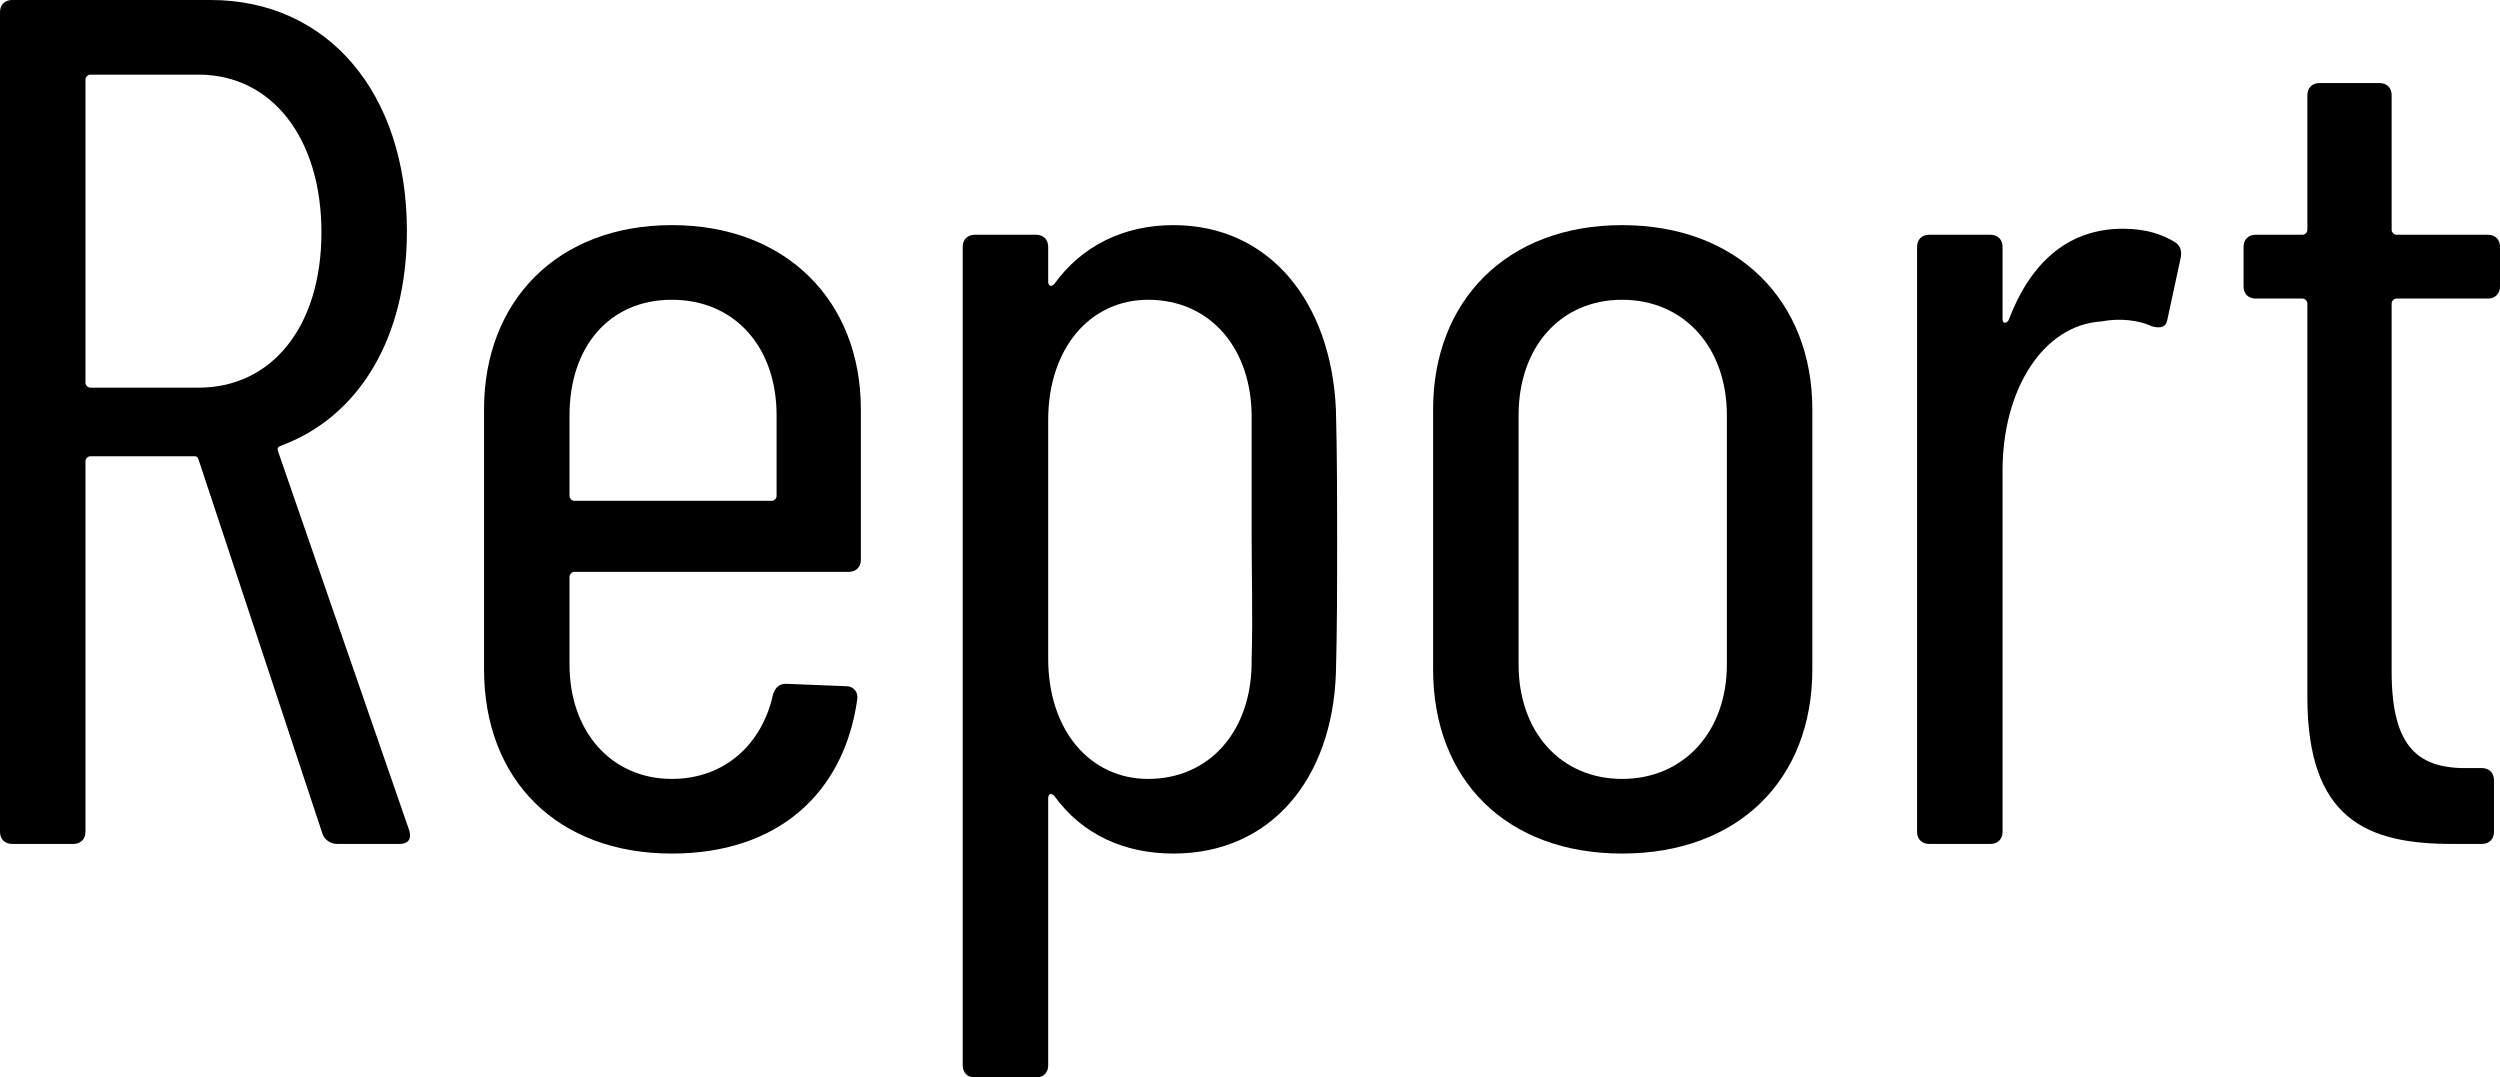 <?xml version="1.0" encoding="UTF-8"?>
<svg id="Layer_2" data-name="Layer 2" xmlns="http://www.w3.org/2000/svg" viewBox="0 0 311.49 134.24">
  <g id="_レイヤー_1" data-name="レイヤー 1">
    <g>
      <path d="m40.2,103.95l-15.45-46.65c-.15-.45-.3-.45-.6-.45h-12.9c-.3,0-.6.3-.6.6v46.2c0,.9-.6,1.5-1.5,1.5H1.5c-.9,0-1.5-.6-1.5-1.5V1.5C0,.6.6,0,1.5,0h24.75c14.55,0,24.45,11.55,24.45,28.8,0,13.35-6,23.1-15.6,26.7-.45.15-.6.3-.45.75l16.35,47.25c.3,1.05-.15,1.65-1.2,1.65h-7.8c-.75,0-1.5-.45-1.8-1.2ZM10.65,9.9v37.8c0,.3.3.6.6.6h13.5c9.15,0,15.3-7.65,15.3-19.35s-6.15-19.65-15.3-19.65h-13.5c-.3,0-.6.3-.6.6Z"/>
      <path d="m105.76,71.25h-34.2c-.3,0-.6.3-.6.6v10.95c0,8.4,5.25,14.25,12.75,14.25,6.6,0,11.25-4.35,12.6-10.5.3-.9.75-1.35,1.65-1.35l7.5.3c.9,0,1.5.75,1.35,1.65-1.65,11.7-9.9,19.2-23.1,19.2-14.25,0-23.4-9.15-23.4-22.95v-32.4c0-13.5,9.15-22.95,23.4-22.95s23.55,9.45,23.55,22.95v18.75c0,.9-.6,1.5-1.5,1.5Zm-34.8-19.5v10.05c0,.3.3.6.6.6h24.6c.3,0,.6-.3.6-.6v-10.05c0-8.55-5.25-14.4-13.05-14.4s-12.75,5.85-12.75,14.4Z"/>
      <path d="m166.6,67.65c0,5.55,0,10.65-.15,16.2-.45,13.2-8.1,22.5-20.25,22.5-6.15,0-11.4-2.4-14.85-7.2-.45-.45-.75-.15-.75.3v33.3c0,.9-.6,1.5-1.5,1.5h-7.65c-.9,0-1.5-.6-1.5-1.5V30.75c0-.9.6-1.5,1.5-1.5h7.65c.9,0,1.5.6,1.5,1.5v4.35c0,.45.3.75.75.3,3.45-4.8,8.7-7.35,14.85-7.35,12,0,19.65,9.6,20.25,22.95.15,5.55.15,11.1.15,16.65Zm-10.65,14.4c.15-5.25,0-10.95,0-14.85v-14.85c.15-8.85-5.1-15-12.9-15-7.2,0-12.45,6-12.45,15v29.7c0,9,5.25,15,12.45,15,7.65,0,13.05-6,12.9-15Z"/>
      <path d="m178.56,83.4v-32.4c0-13.5,9.15-22.95,23.55-22.95s23.7,9.45,23.7,22.95v32.4c0,13.8-9.3,22.95-23.7,22.95s-23.55-9.15-23.55-22.95Zm36.6-.6v-31.05c0-8.55-5.4-14.4-13.05-14.4s-12.9,5.85-12.9,14.4v31.05c0,8.4,5.25,14.25,12.9,14.25s13.05-5.85,13.05-14.25Z"/>
      <path d="m270.96,30.15c.75.45.9,1.2.75,1.95l-1.65,7.65c-.15,1.05-.9,1.2-1.95.9-1.65-.75-3.9-1.05-6.3-.6-7.2.45-12.3,8.4-12.3,18.6v45c0,.9-.6,1.5-1.5,1.5h-7.65c-.9,0-1.5-.6-1.5-1.5V30.75c0-.9.6-1.5,1.5-1.5h7.65c.9,0,1.5.6,1.5,1.5v9c0,.6.45.6.75.15,2.55-6.75,7.05-11.4,14.25-11.4,3,0,4.95.75,6.45,1.65Z"/>
      <path d="m309.99,37.2h-11.4c-.3,0-.6.3-.6.6v45.9c0,9.6,3.45,12.15,9.75,12h1.5c.9,0,1.5.6,1.5,1.5v6.45c0,.9-.6,1.5-1.5,1.5h-3.75c-10.65,0-18-3.15-18-18.3v-49.05c0-.3-.3-.6-.6-.6h-5.85c-.9,0-1.5-.6-1.5-1.5v-4.95c0-.9.6-1.5,1.5-1.5h5.85c.3,0,.6-.3.6-.6V11.85c0-.9.6-1.5,1.5-1.5h7.5c.9,0,1.5.6,1.5,1.5v16.8c0,.3.3.6.6.6h11.4c.9,0,1.5.6,1.5,1.5v4.95c0,.9-.6,1.5-1.5,1.5Z"/>
    </g>
  </g>
</svg>